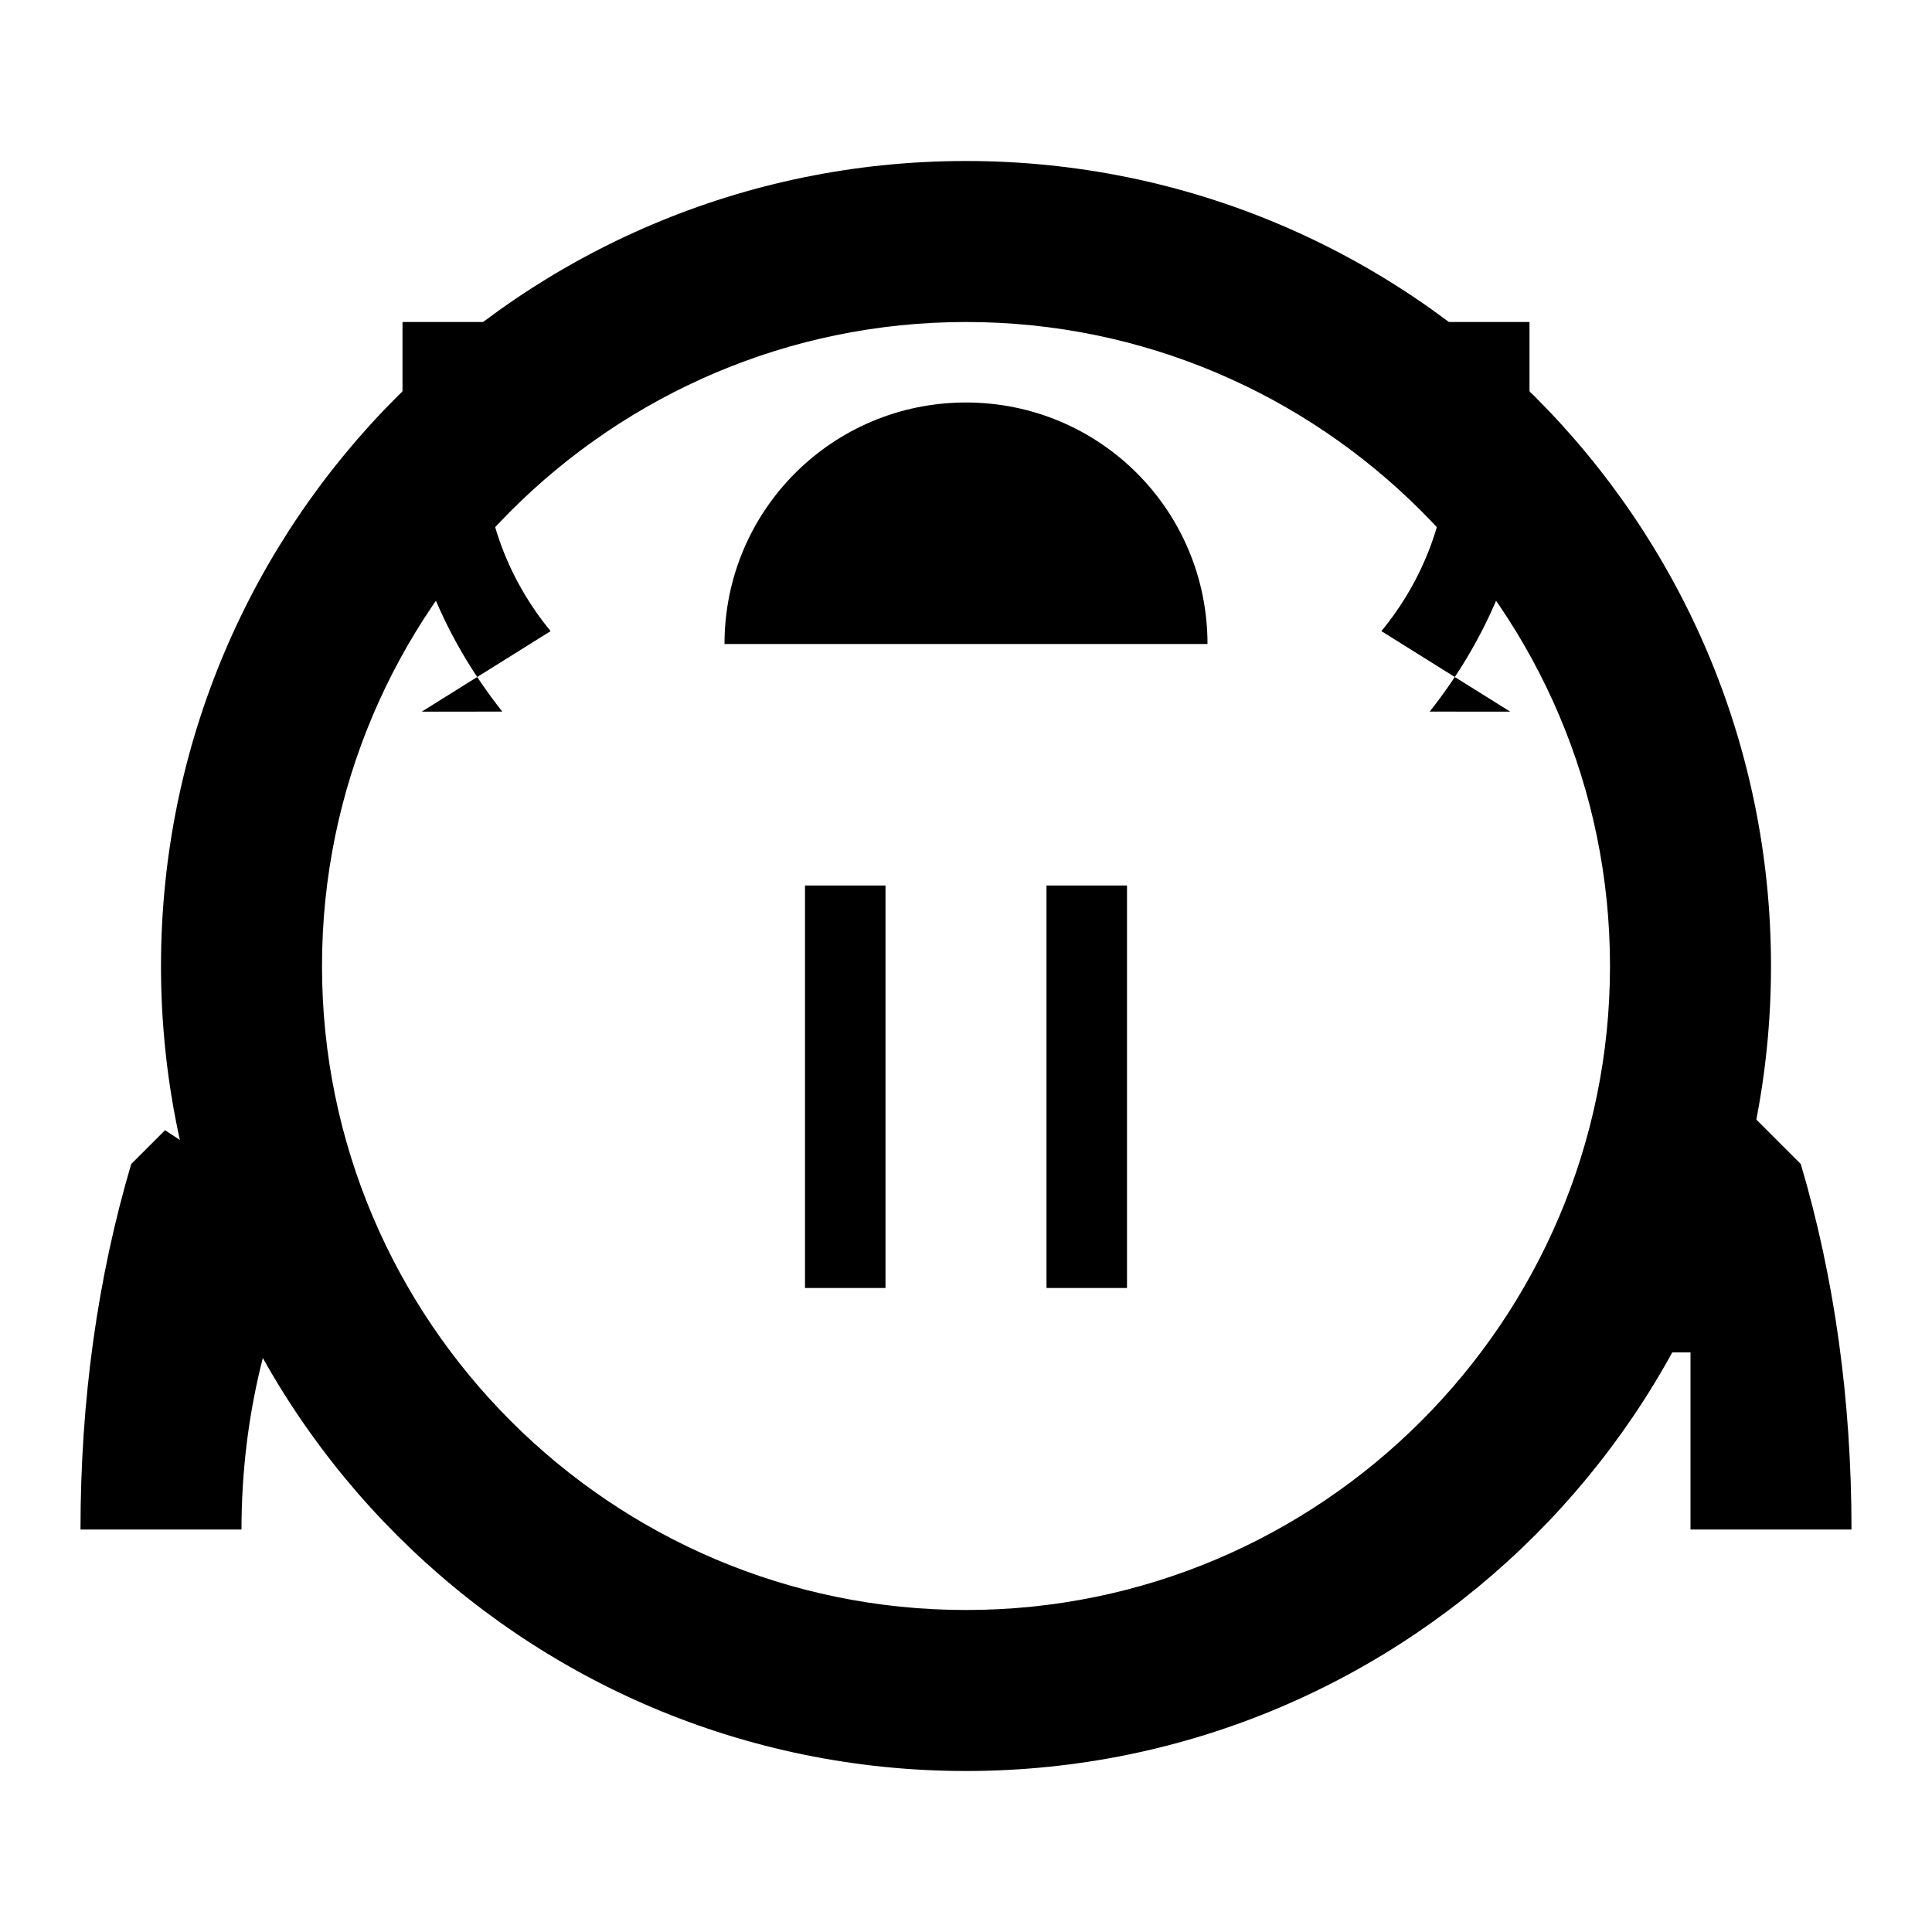 <svg xmlns="http://www.w3.org/2000/svg" viewBox="0 0 24 24" fill="currentColor" width="100px" height="100px">
  <path d="M12 2C6.48 2 2 6.48 2 12s4.48 10 10 10 10-4.48 10-10S17.52 2 12 2zm0 18c-4.41 0-8-3.59-8-8s3.59-8 8-8 8 3.59 8 8-3.59 8-8 8z"/>
  <path d="M11 11h-1v5h1v-5zm3 0h-1v5h1v-5z"/>
  <path d="M3.05 13.04l-1.42 1.42C1.21 15.88 1 17.4 1 19h2c0-1.38.32-2.67.88-3.76l-1.83-1.2zM21 19h2c0-1.6-.21-3.12-.63-4.54l-1.42-1.42c-.56 1.09-.88 2.38-.88 3.76h.93zM12 5c-1.66 0-3 1.34-3 3h6c0-1.66-1.34-3-3-3z"/>
  <path d="M6.24 8.84C5.48 7.88 5 6.71 5 5.5V4h1v1.5c0 .9.32 1.71.84 2.34l-1.6 1zM17.76 8.84C18.52 7.88 19 6.71 19 5.5V4h-1v1.5c0 .9-.32 1.71-.84 2.34l1.6 1z"/>
</svg>